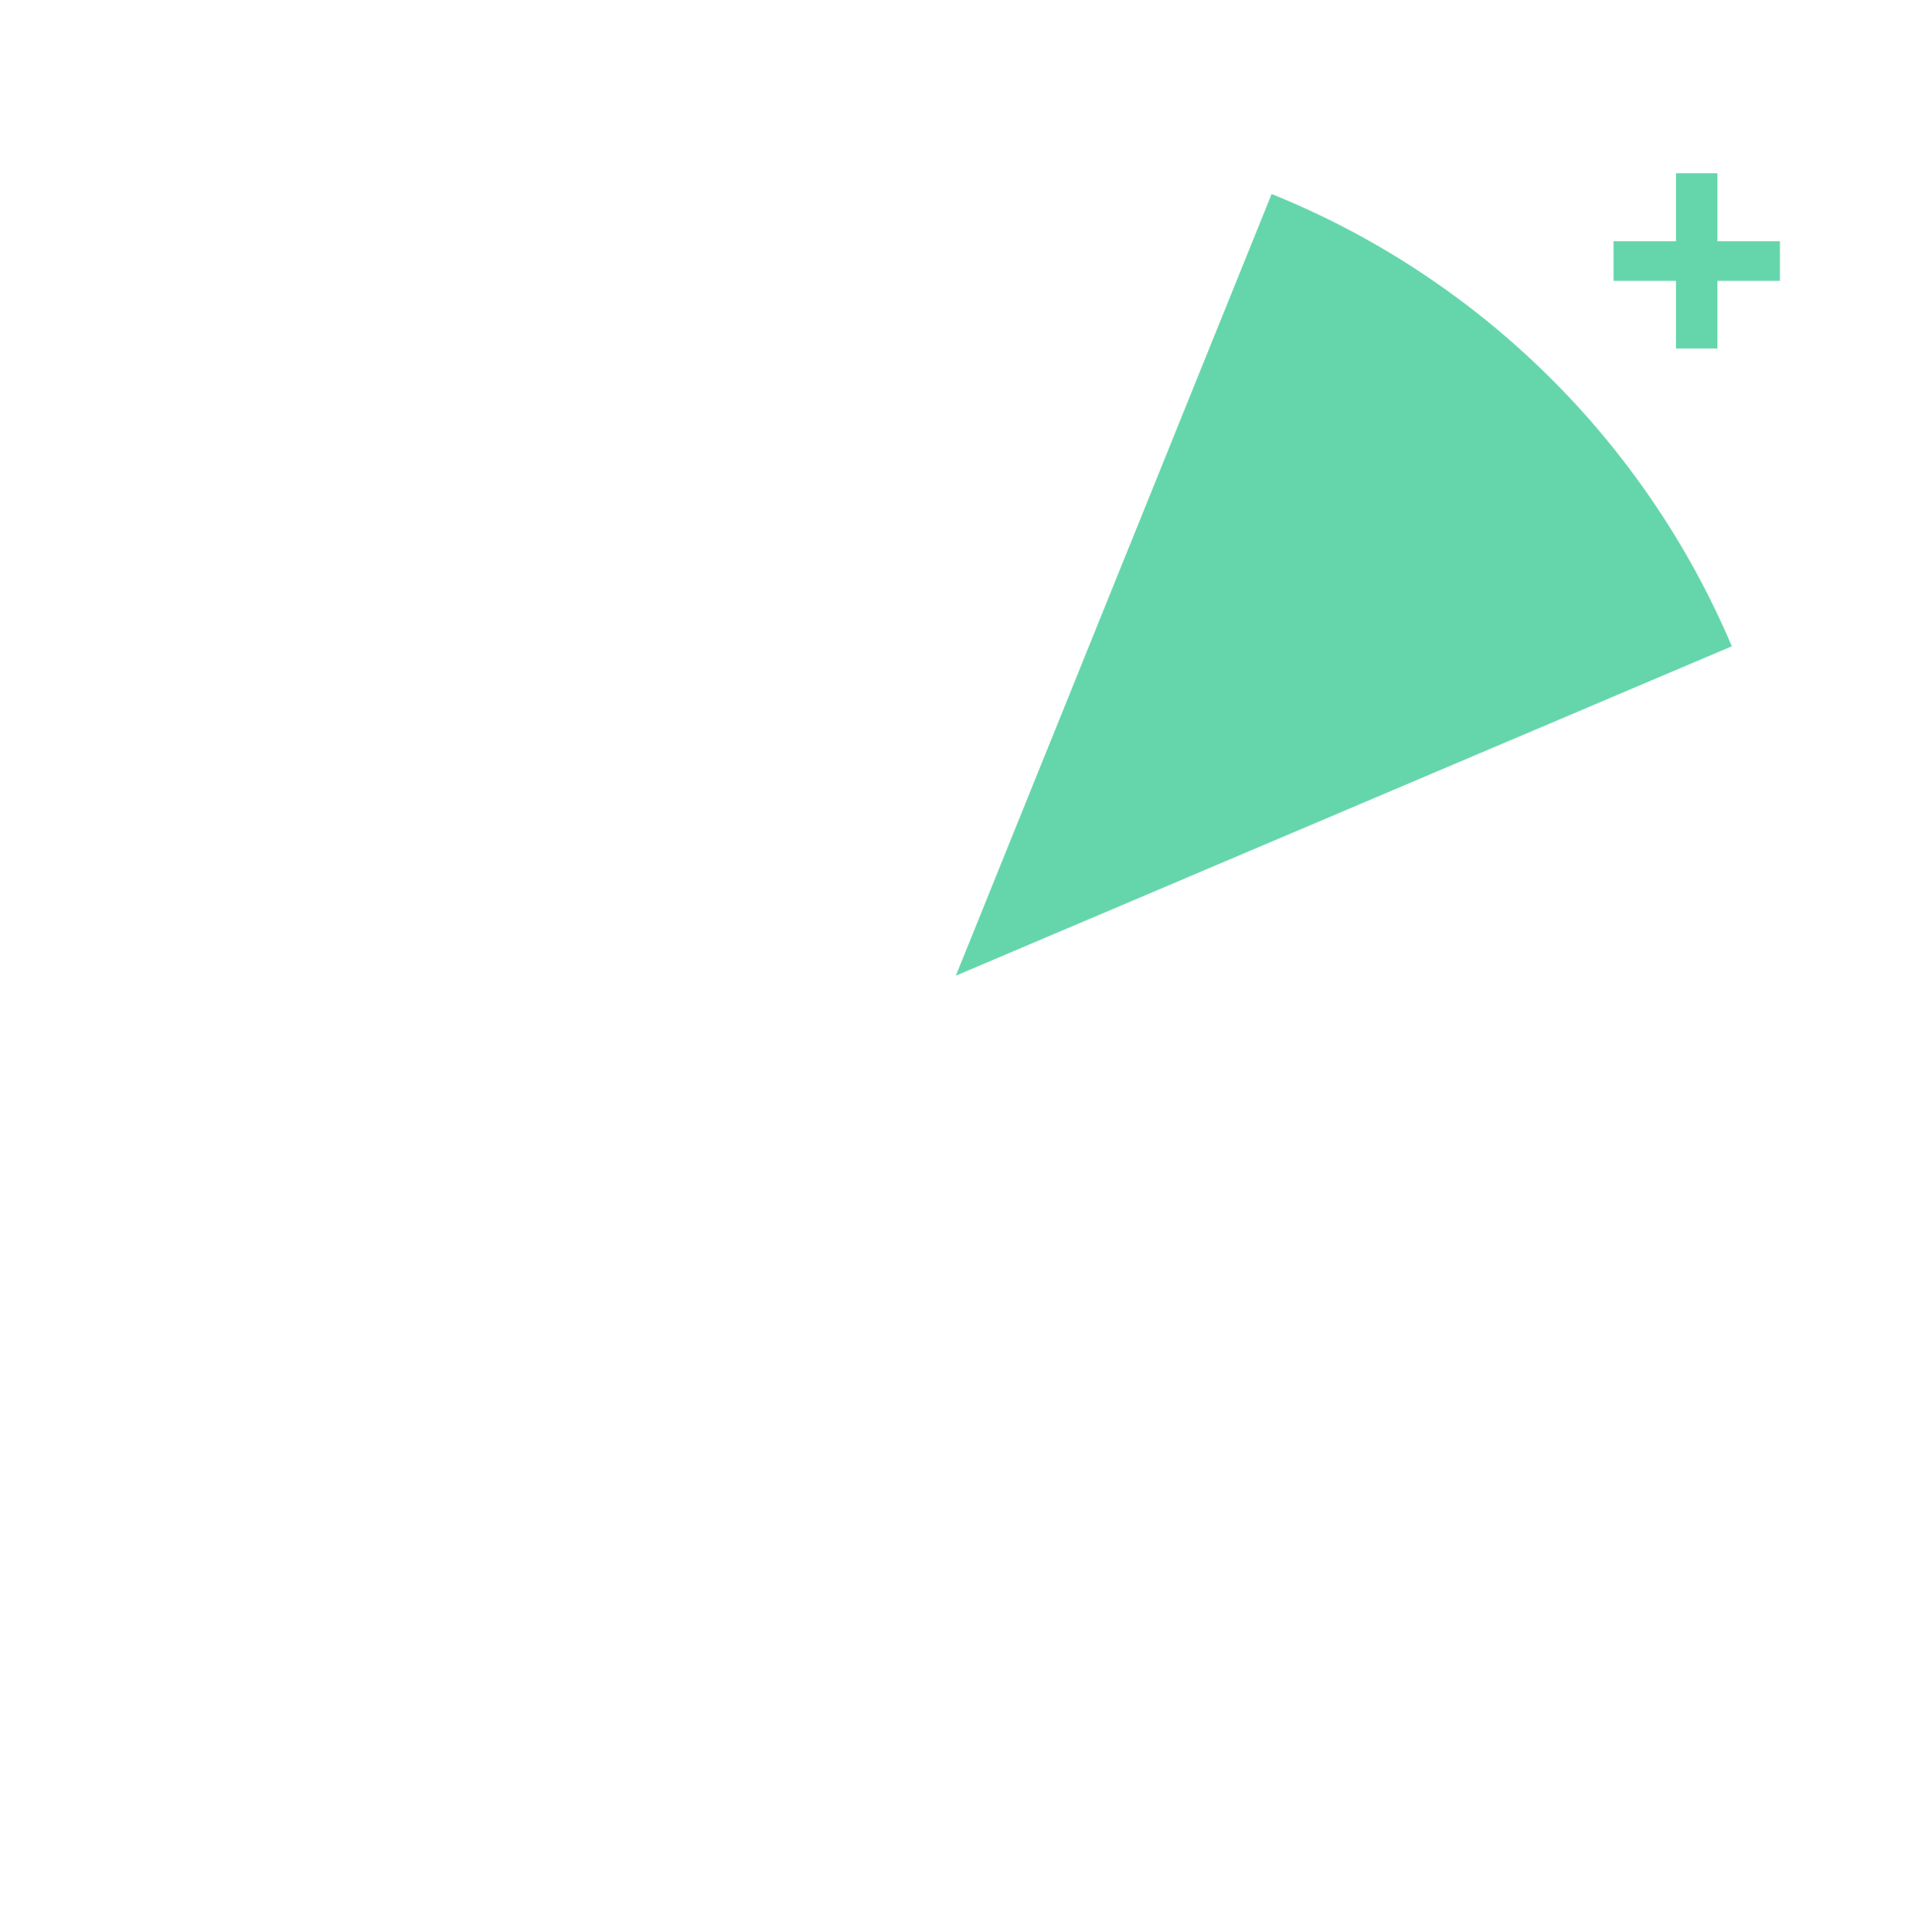 <svg width="341" height="344" viewBox="0 0 341 344" fill="none" xmlns="http://www.w3.org/2000/svg">
<g filter="url(#filter0_d_11351_11678)">
<circle cx="170.204" cy="163.725" r="150.115" transform="rotate(22 170.204 163.725)" fill="white"/>
<path d="M226.438 24.541C263.352 39.455 292.829 68.422 308.386 105.071L170.204 163.725L226.438 24.541Z" fill="#65D6AC"/>
<path d="M287.32 40.004V32.951H298.442V20.852H305.82V32.951H316.943V40.004H305.82V52.048H298.442V40.004H287.32Z" fill="#65D6AC"/>
</g>
<defs>
<filter id="filter0_d_11351_11678" x="0.049" y="-9.952" width="340.31" height="353.832" filterUnits="userSpaceOnUse" color-interpolation-filters="sRGB">
<feFlood flood-opacity="0" result="BackgroundImageFix"/>
<feColorMatrix in="SourceAlpha" type="matrix" values="0 0 0 0 0 0 0 0 0 0 0 0 0 0 0 0 0 0 127 0" result="hardAlpha"/>
<feOffset dy="10"/>
<feGaussianBlur stdDeviation="10"/>
<feColorMatrix type="matrix" values="0 0 0 0 0 0 0 0 0 0 0 0 0 0 0 0 0 0 0.15 0"/>
<feBlend mode="normal" in2="BackgroundImageFix" result="effect1_dropShadow_11351_11678"/>
<feBlend mode="normal" in="SourceGraphic" in2="effect1_dropShadow_11351_11678" result="shape"/>
</filter>
</defs>
</svg>
